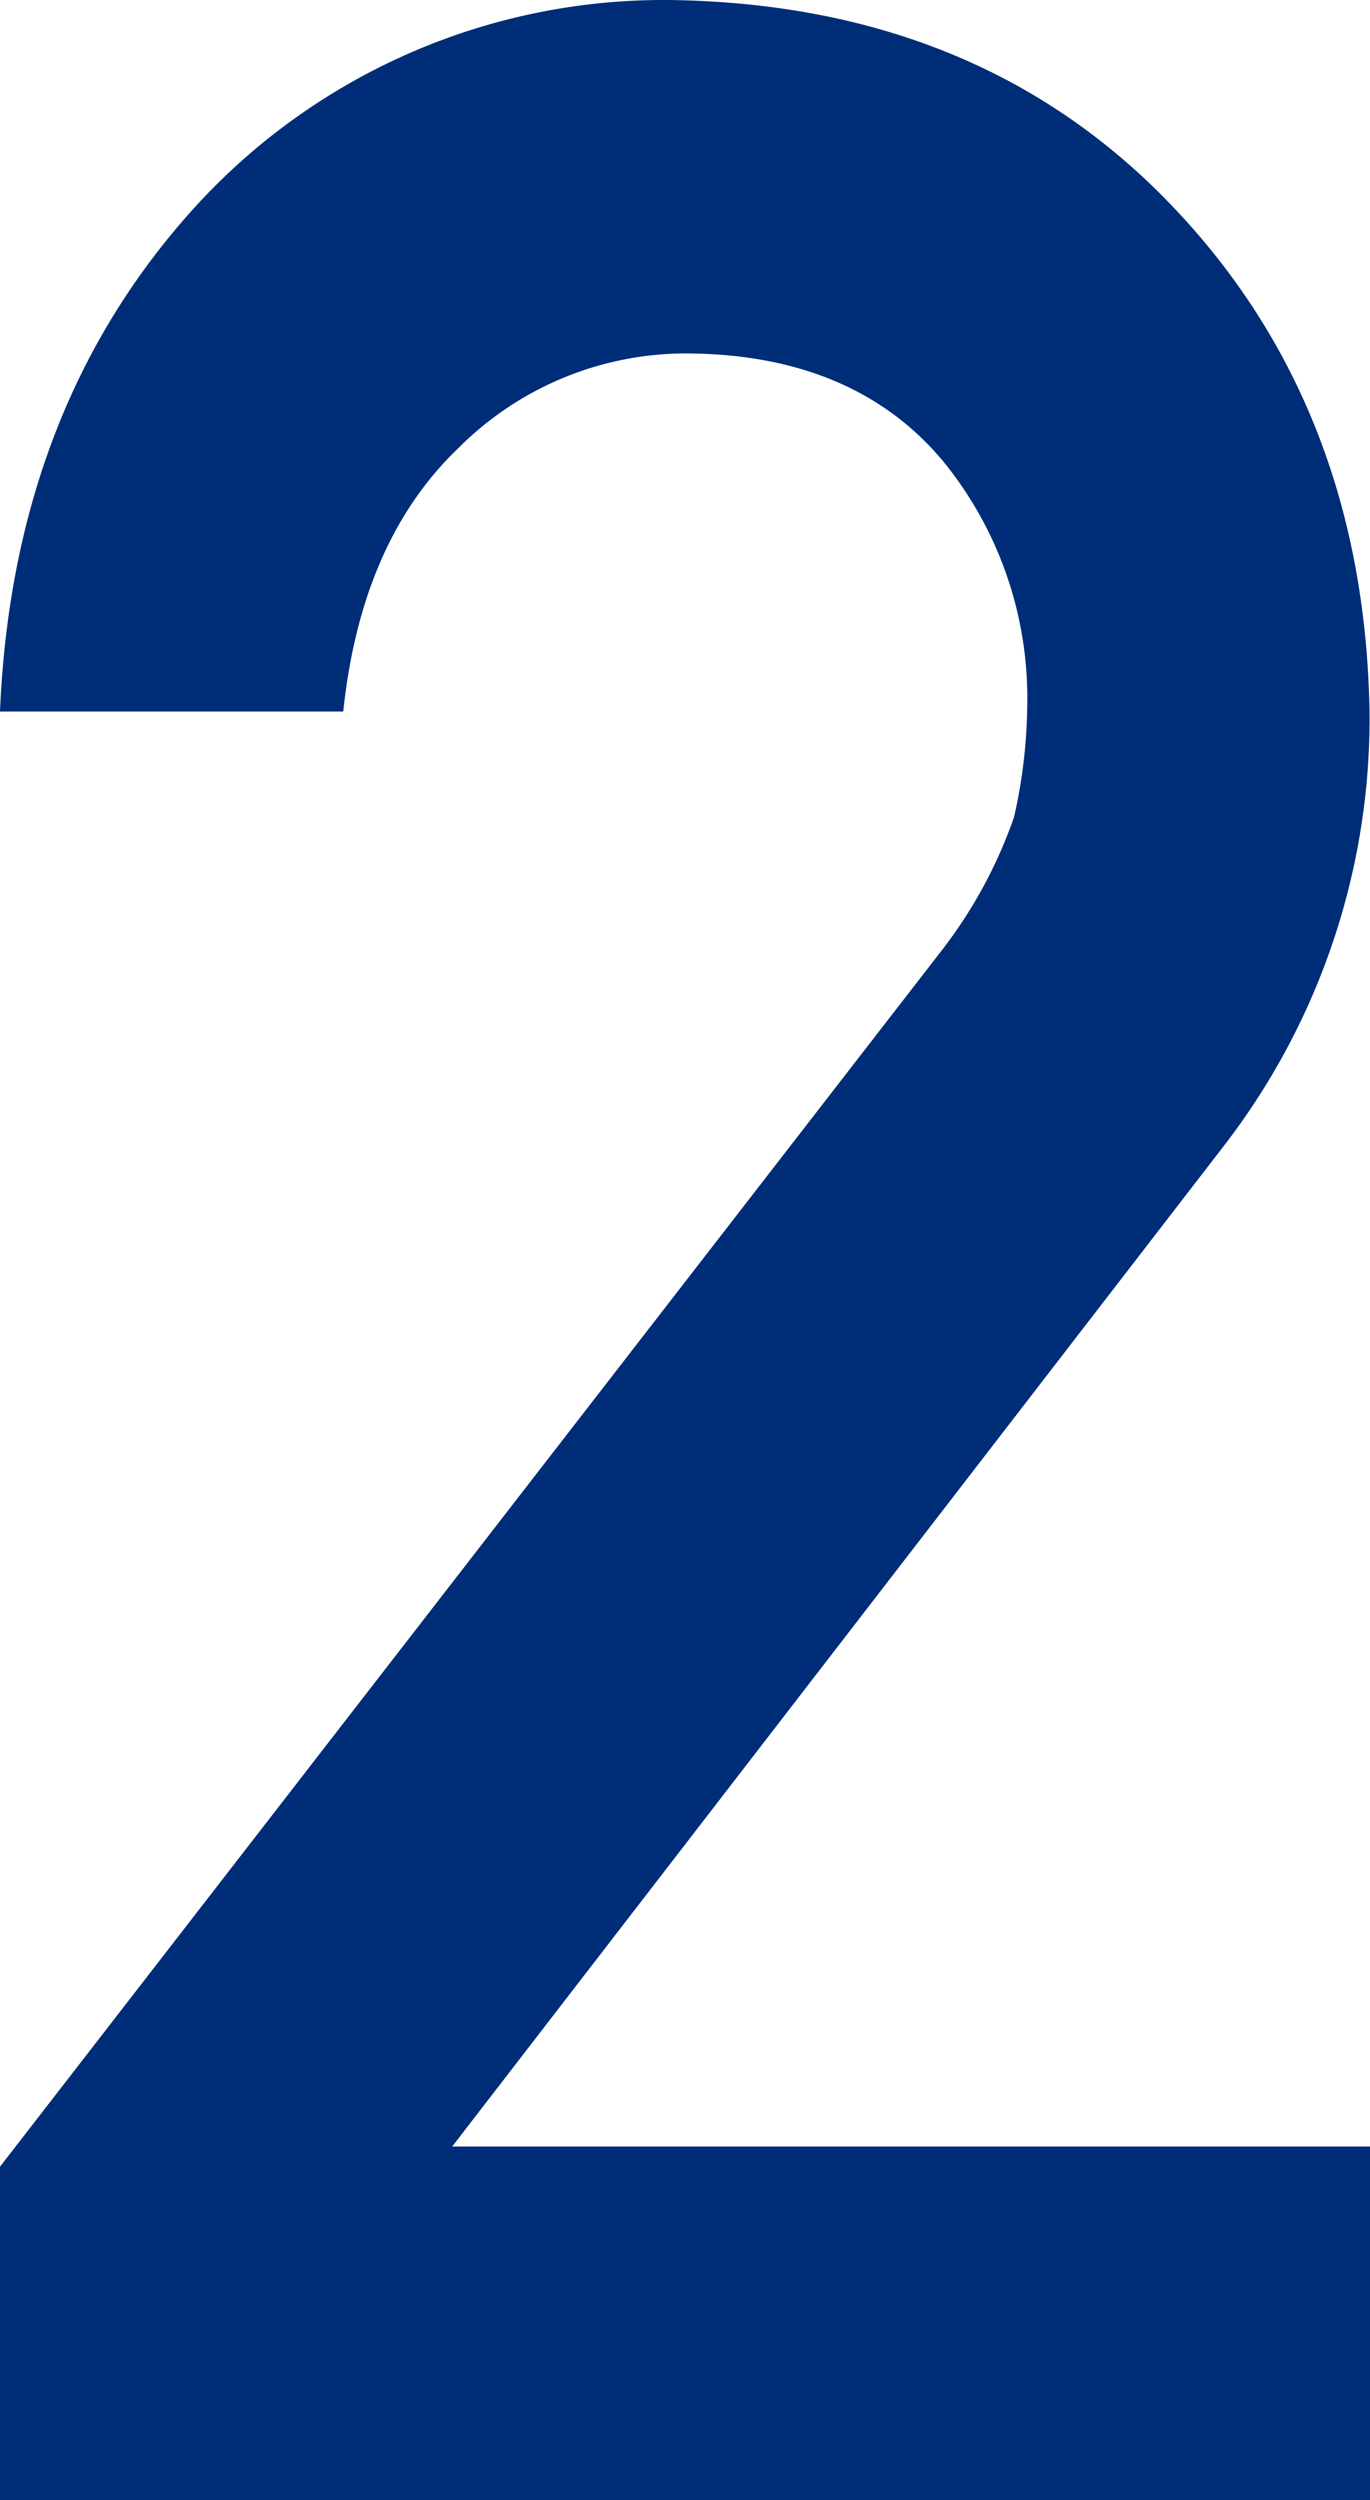 <svg xmlns="http://www.w3.org/2000/svg" viewBox="0 0 55.08 100.49"><defs><style>.cls-1{fill:#002d78;}</style></defs><g id="レイヤー_2" data-name="レイヤー 2"><g id="レイアウト"><path class="cls-1" d="M0,87.09,37.77,38.32a18.91,18.91,0,0,0,3-5.48,21.1,21.1,0,0,0,.53-4.52,15.06,15.06,0,0,0-3.39-9.79q-3.51-4.19-10-4.32A12.93,12.93,0,0,0,18.44,18Q14.52,21.74,13.8,28.6H0Q.52,16.18,8.09,8.05A25.49,25.49,0,0,1,26.85,0Q39.3.14,47.06,8.21t8,20.32A28.1,28.1,0,0,1,49.25,46L18.18,86.28h36.9v14.21H0Z"/></g></g></svg>